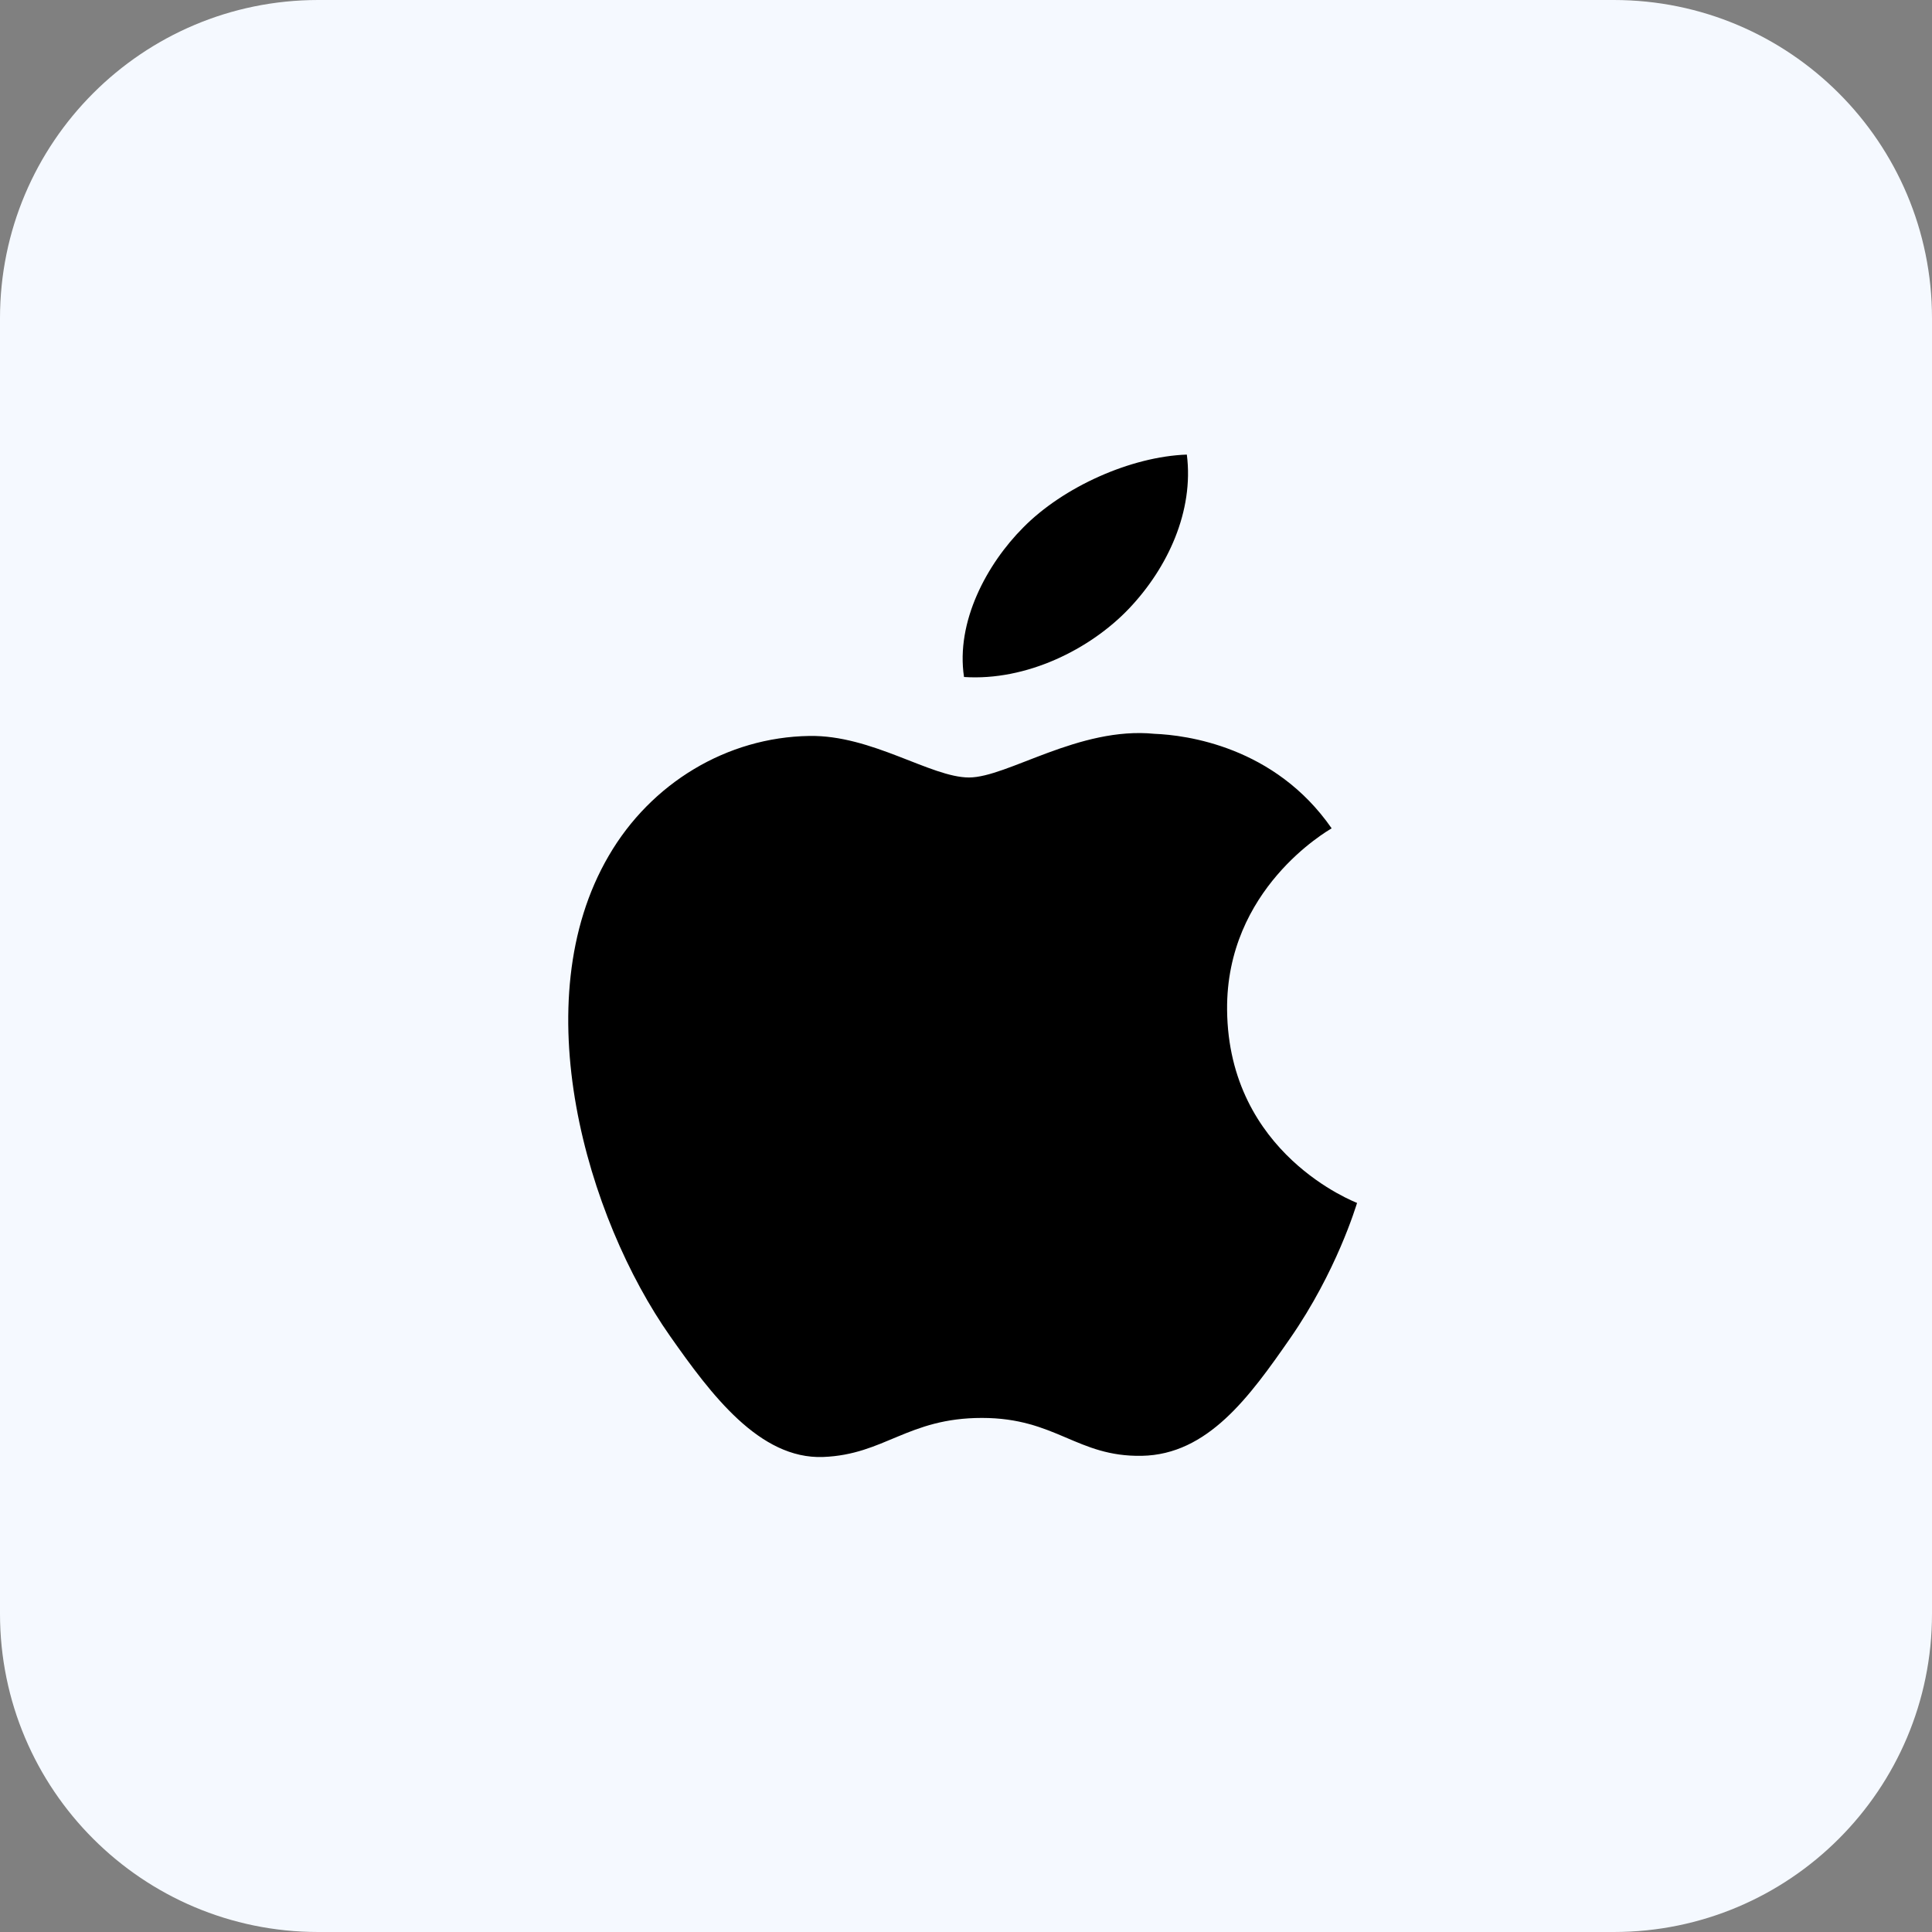 <svg width="85" height="85" viewBox="0 0 85 85" fill="none" xmlns="http://www.w3.org/2000/svg">
<rect x="0" y="0" width="85" height="85" fill="#808080" stroke="none"/>
<path d="M71 0H14C6.268 0 0 6.268 0 14V71C0 78.732 6.268 85 14 85H71C78.732 85 85 78.732 85 71V14C85 6.268 78.732 0 71 0Z" fill="#F5F9FF"/>
<path d="M49.67 26.777C51.377 24.981 52.532 22.487 52.216 20C49.757 20.086 46.776 21.419 45.011 23.215C43.428 24.805 42.043 27.347 42.413 29.785C45.157 29.967 47.961 28.571 49.67 26.777ZM53.987 44.432C53.936 39.118 58.39 36.566 58.587 36.443C56.083 32.834 52.183 32.34 50.794 32.285C47.473 31.952 44.319 34.206 42.633 34.206C40.954 34.206 38.357 32.328 35.602 32.379C31.982 32.436 28.645 34.451 26.786 37.644C23.025 44.067 25.822 53.583 29.487 58.793C31.279 61.344 33.412 64.205 36.213 64.101C38.917 63.998 39.937 62.383 43.2 62.383C46.463 62.383 47.377 64.101 50.233 64.05C53.138 63.998 54.977 61.45 56.754 58.891C58.809 55.933 59.656 53.069 59.705 52.924C59.642 52.89 54.047 50.786 53.987 44.432Z" fill="black"/>
</svg>
